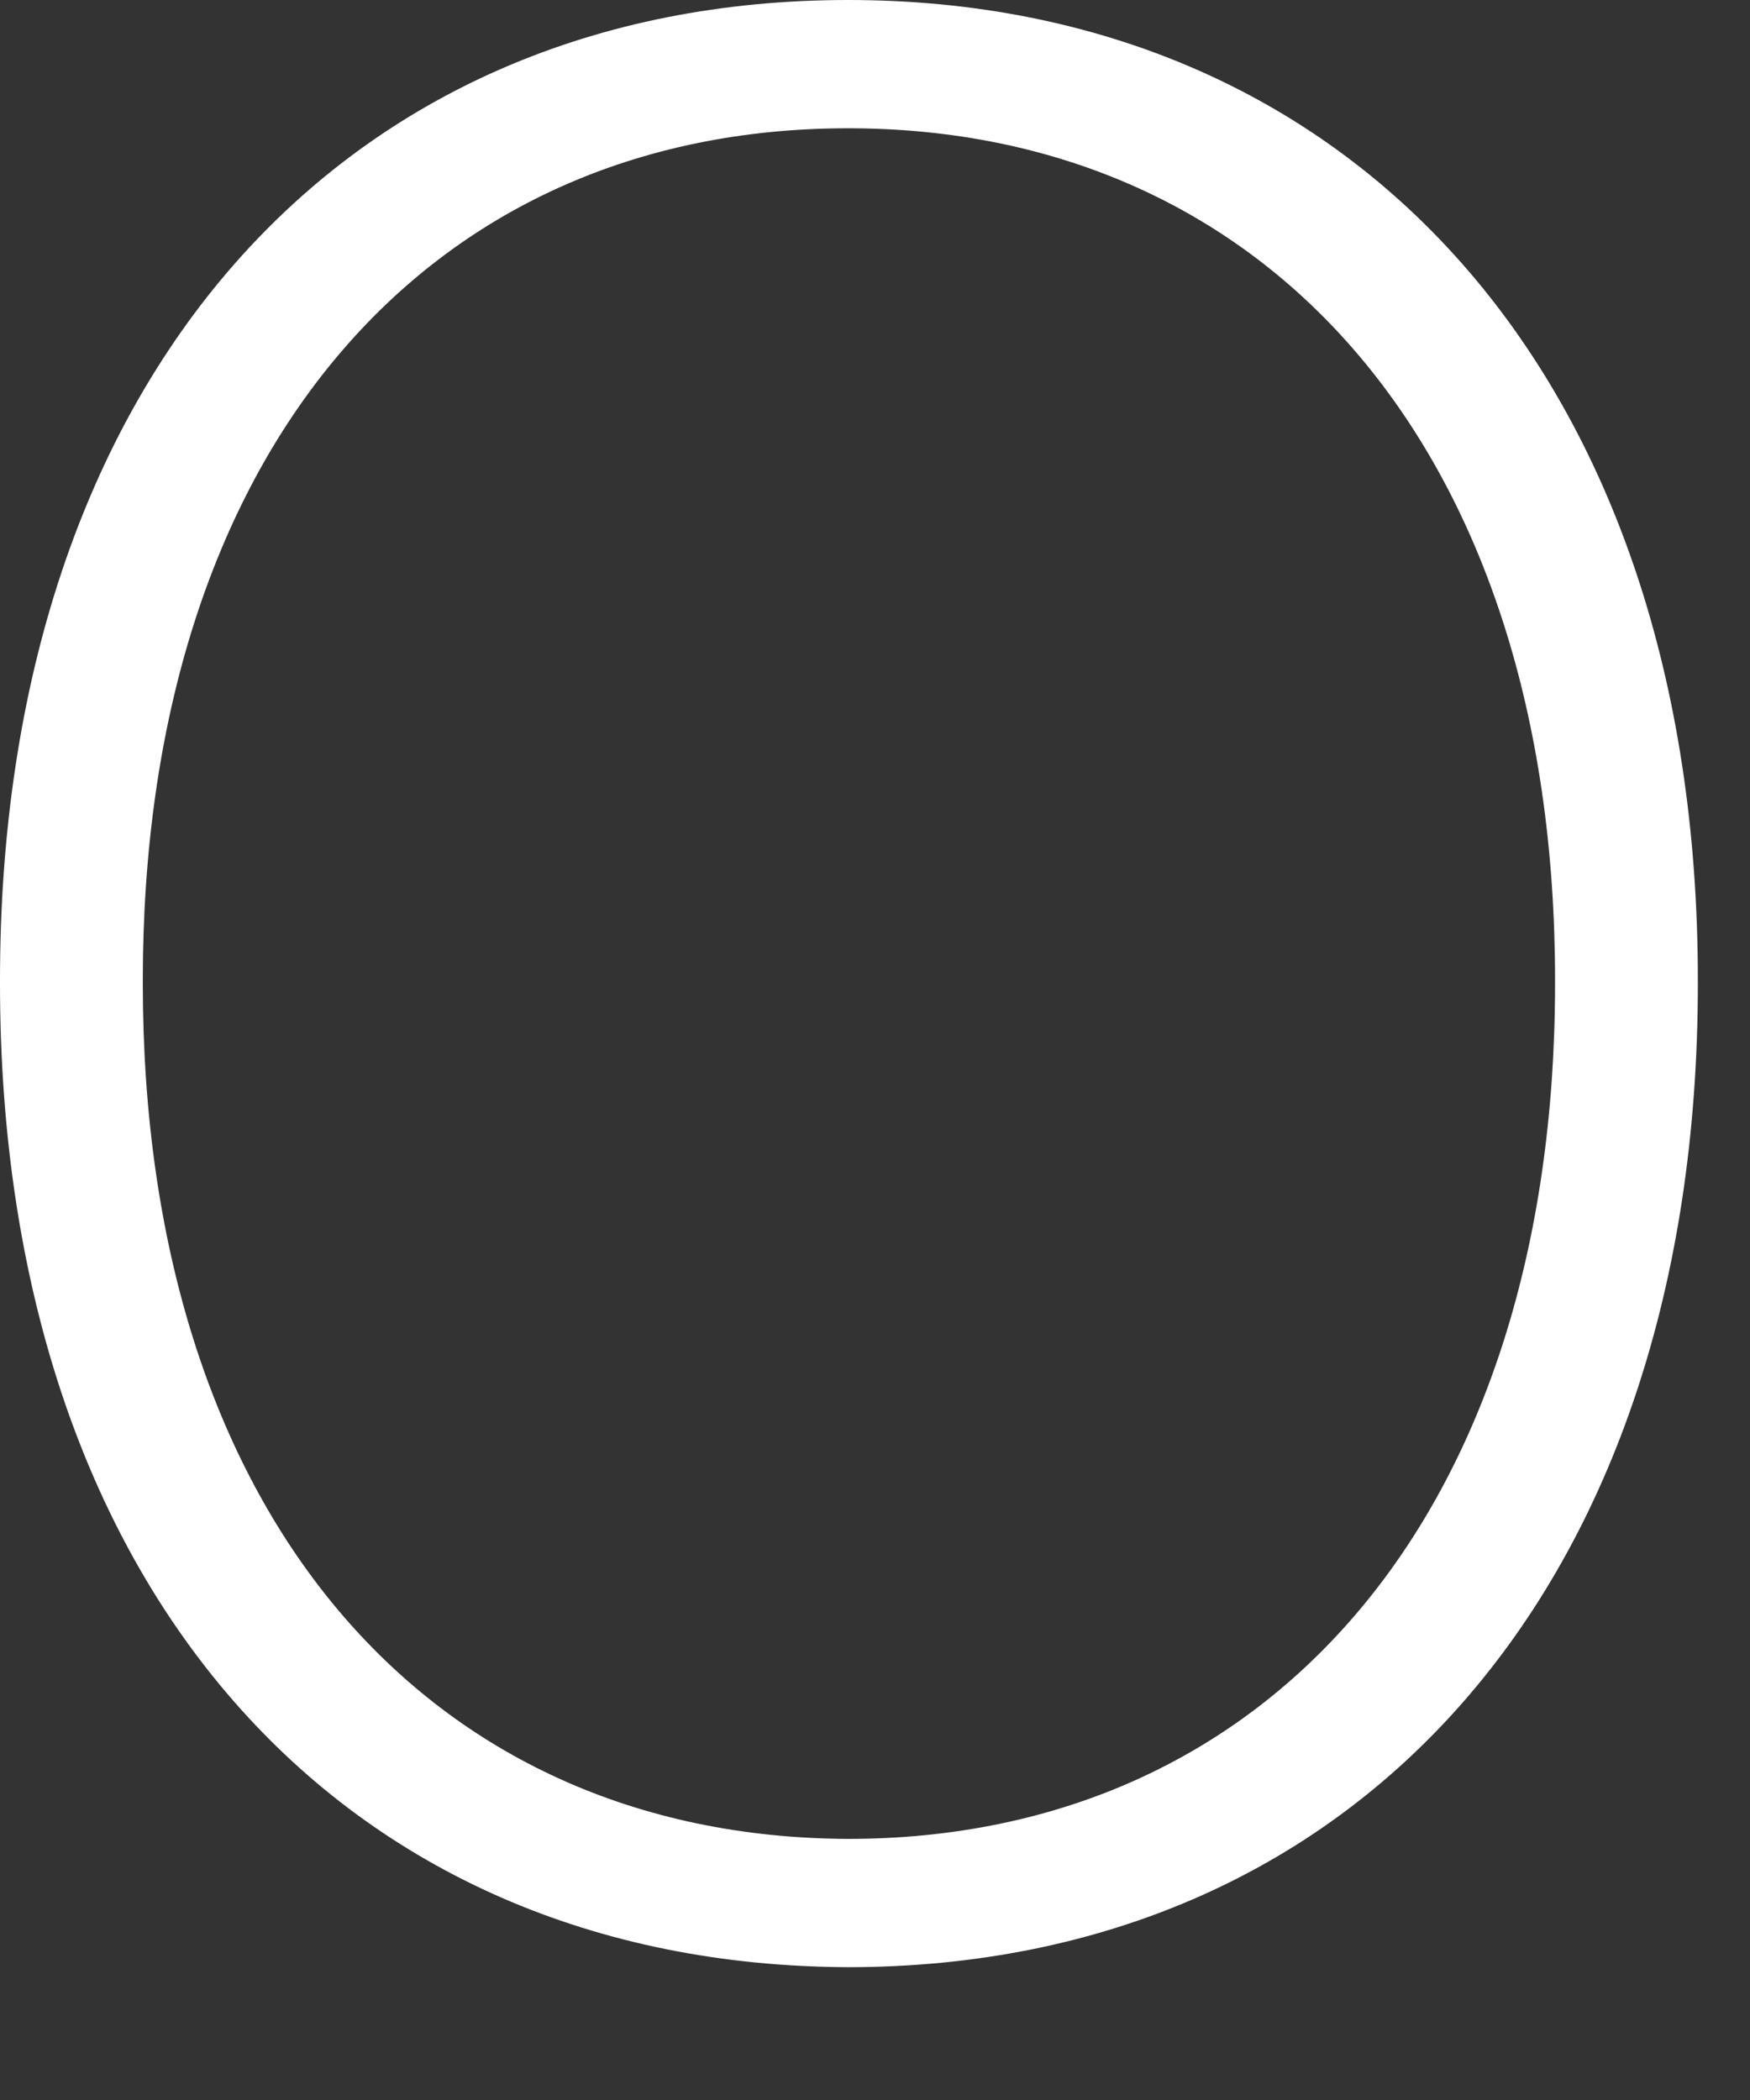 <?xml version="1.0" encoding="utf-8"?>
<svg xmlns="http://www.w3.org/2000/svg" fill="none" height="100%" overflow="visible" preserveAspectRatio="none" style="display: block;" viewBox="0 0 10 12" width="100%">
<rect x="0" y="0" width="10" height="12" fill="#333333" stroke="none"/>
<path d="M4.846 11.241C1.947 11.23 0 9.074 0 5.62V5.6C0 2.156 1.957 0 4.846 0C7.724 0 9.702 2.146 9.702 5.6V5.62C9.702 9.085 7.735 11.241 4.846 11.241ZM4.846 10.508C7.264 10.508 8.886 8.635 8.886 5.62V5.6C8.886 2.585 7.253 0.733 4.846 0.733C2.428 0.733 0.816 2.596 0.816 5.6V5.62C0.816 8.635 2.428 10.498 4.846 10.508Z" fill="white" id="Vector"/>
</svg>